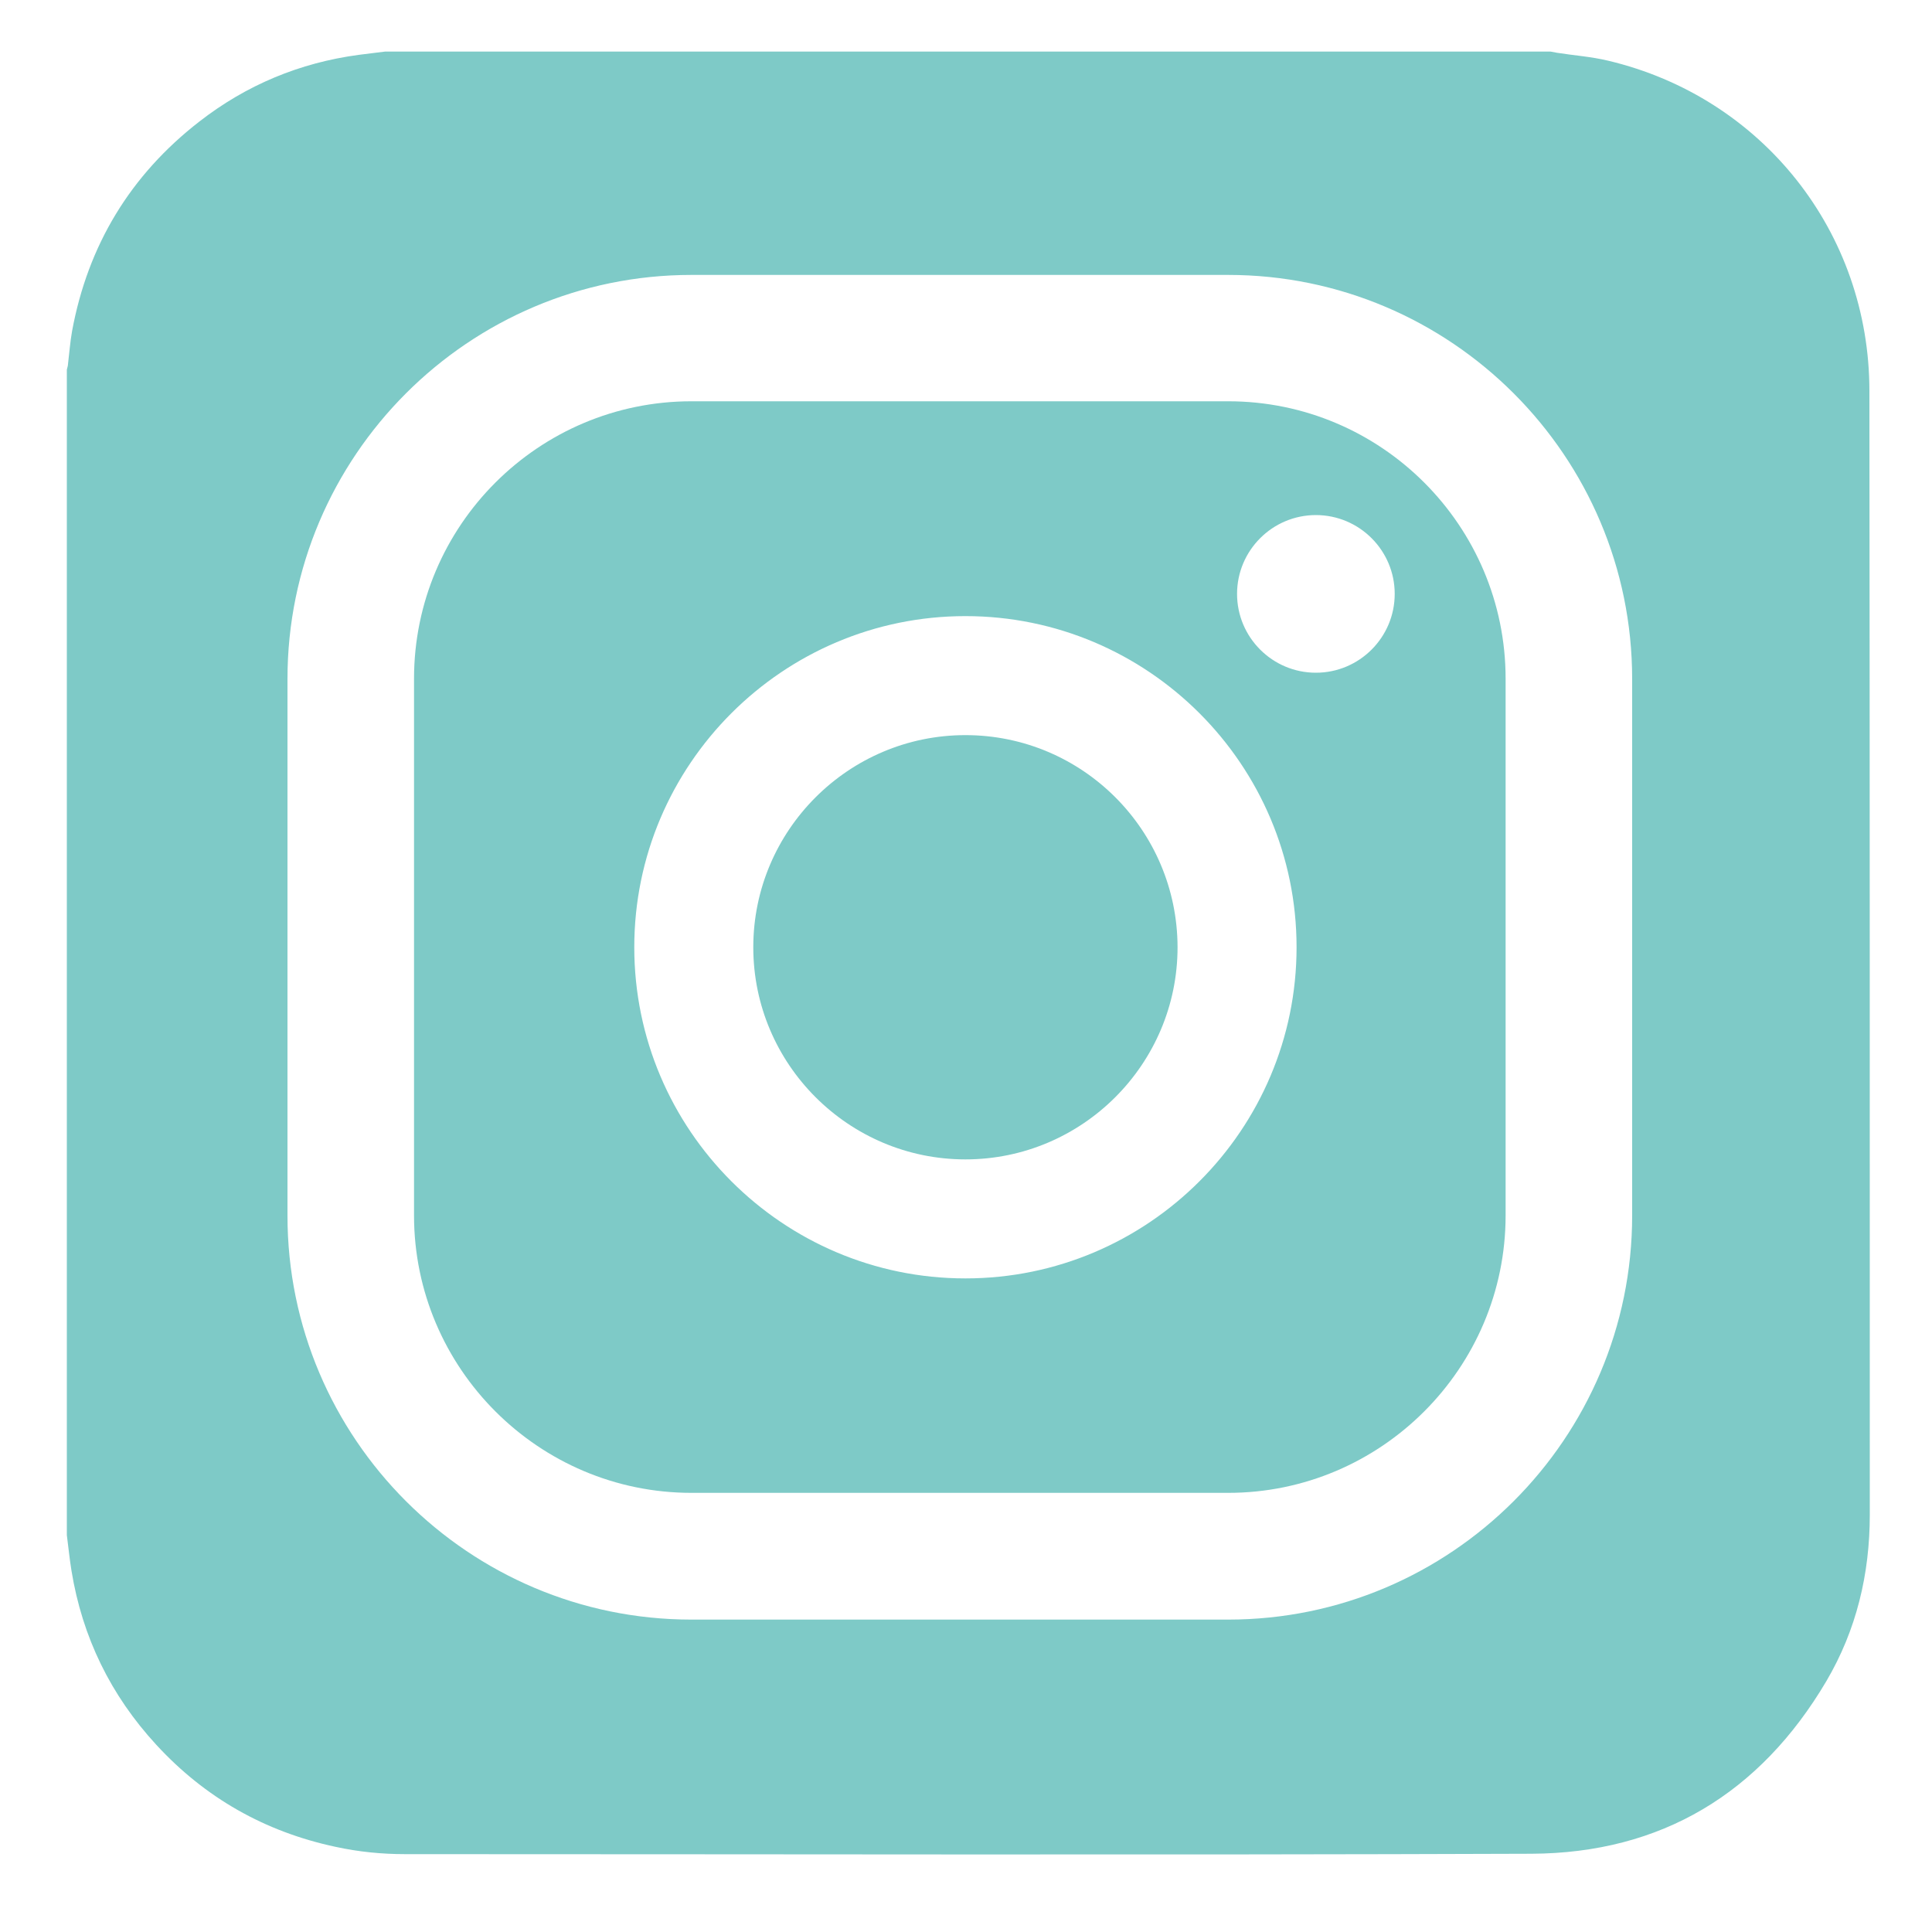 <?xml version="1.0" encoding="UTF-8"?>
<svg id="Layer_1" data-name="Layer 1" xmlns="http://www.w3.org/2000/svg" version="1.1" viewBox="0 0 1000 1000">
  <defs>
    <style>
      .cls-1 {
        fill: #7ecac7;
        stroke-width: 0px;
      }
    </style>
  </defs>
  <path class="cls-1" d="M635.7,207.7h-277.8c-79.1,0-143.6,64.3-143.6,143.6v277.8c0,79.1,64.5,143.6,143.6,143.6h277.8c79.1,0,143.6-64.5,143.6-143.6v-277.8c0-79.1-64.3-143.6-143.6-143.6ZM499.7,661.7c-94.5,0-171.4-76.9-171.4-171.4s76.9-171.4,171.4-171.4,171.4,76.9,171.4,171.4-76.9,171.4-171.4,171.4ZM681.1,348.2c-22.5,0-40.8-18.3-40.8-40.8s18.3-40.8,40.8-40.8,40.8,18.3,40.8,40.8-18.3,40.8-40.8,40.8Z"/>
  <path class="cls-1" d="M499.7,380.5c-60.5,0-109.8,49.3-109.8,109.8s49.3,109.8,109.8,109.8,109.8-49.3,109.8-109.8c-.1-60.7-49.3-109.8-109.8-109.8Z"/>
  <path class="cls-1" d="M967.6,202.4c0-82.2-55.4-152.1-135.3-171-8.7-2.1-17.7-2.7-26.5-4.1-1.1-.2-2.1-.4-3.2-.6H199.3c-4.6.6-9.2,1.1-13.7,1.7-30.5,4.1-58.1,15.6-82.4,34.5-35.7,27.7-57.7,64-65.9,108.5-1,5.6-1.4,11.3-2.1,17,0,1-.4,1.9-.6,2.9v603.3c.8,6.1,1.4,12.3,2.4,18.4,5.6,34.4,20.3,64.5,43.9,90.1,25.2,27.4,56.2,45,92.7,52.8,11.9,2.6,23.9,3.8,36.1,3.8,194.3,0,388.6.5,582.9-.2,67.3-.3,118.4-31.3,152.7-89.3,15.6-26.5,22.5-55.5,22.5-86.2,0-193.8,0-387.7-.2-581.6ZM844.8,629.2c0,115.3-93.8,209.1-209.1,209.1h-277.8c-115.3,0-209.1-93.8-209.1-209.1v-277.8c0-115.3,93.8-209.1,209.1-209.1h277.8c115.3,0,209.1,93.8,209.1,209.1v277.8Z"/>
</svg>